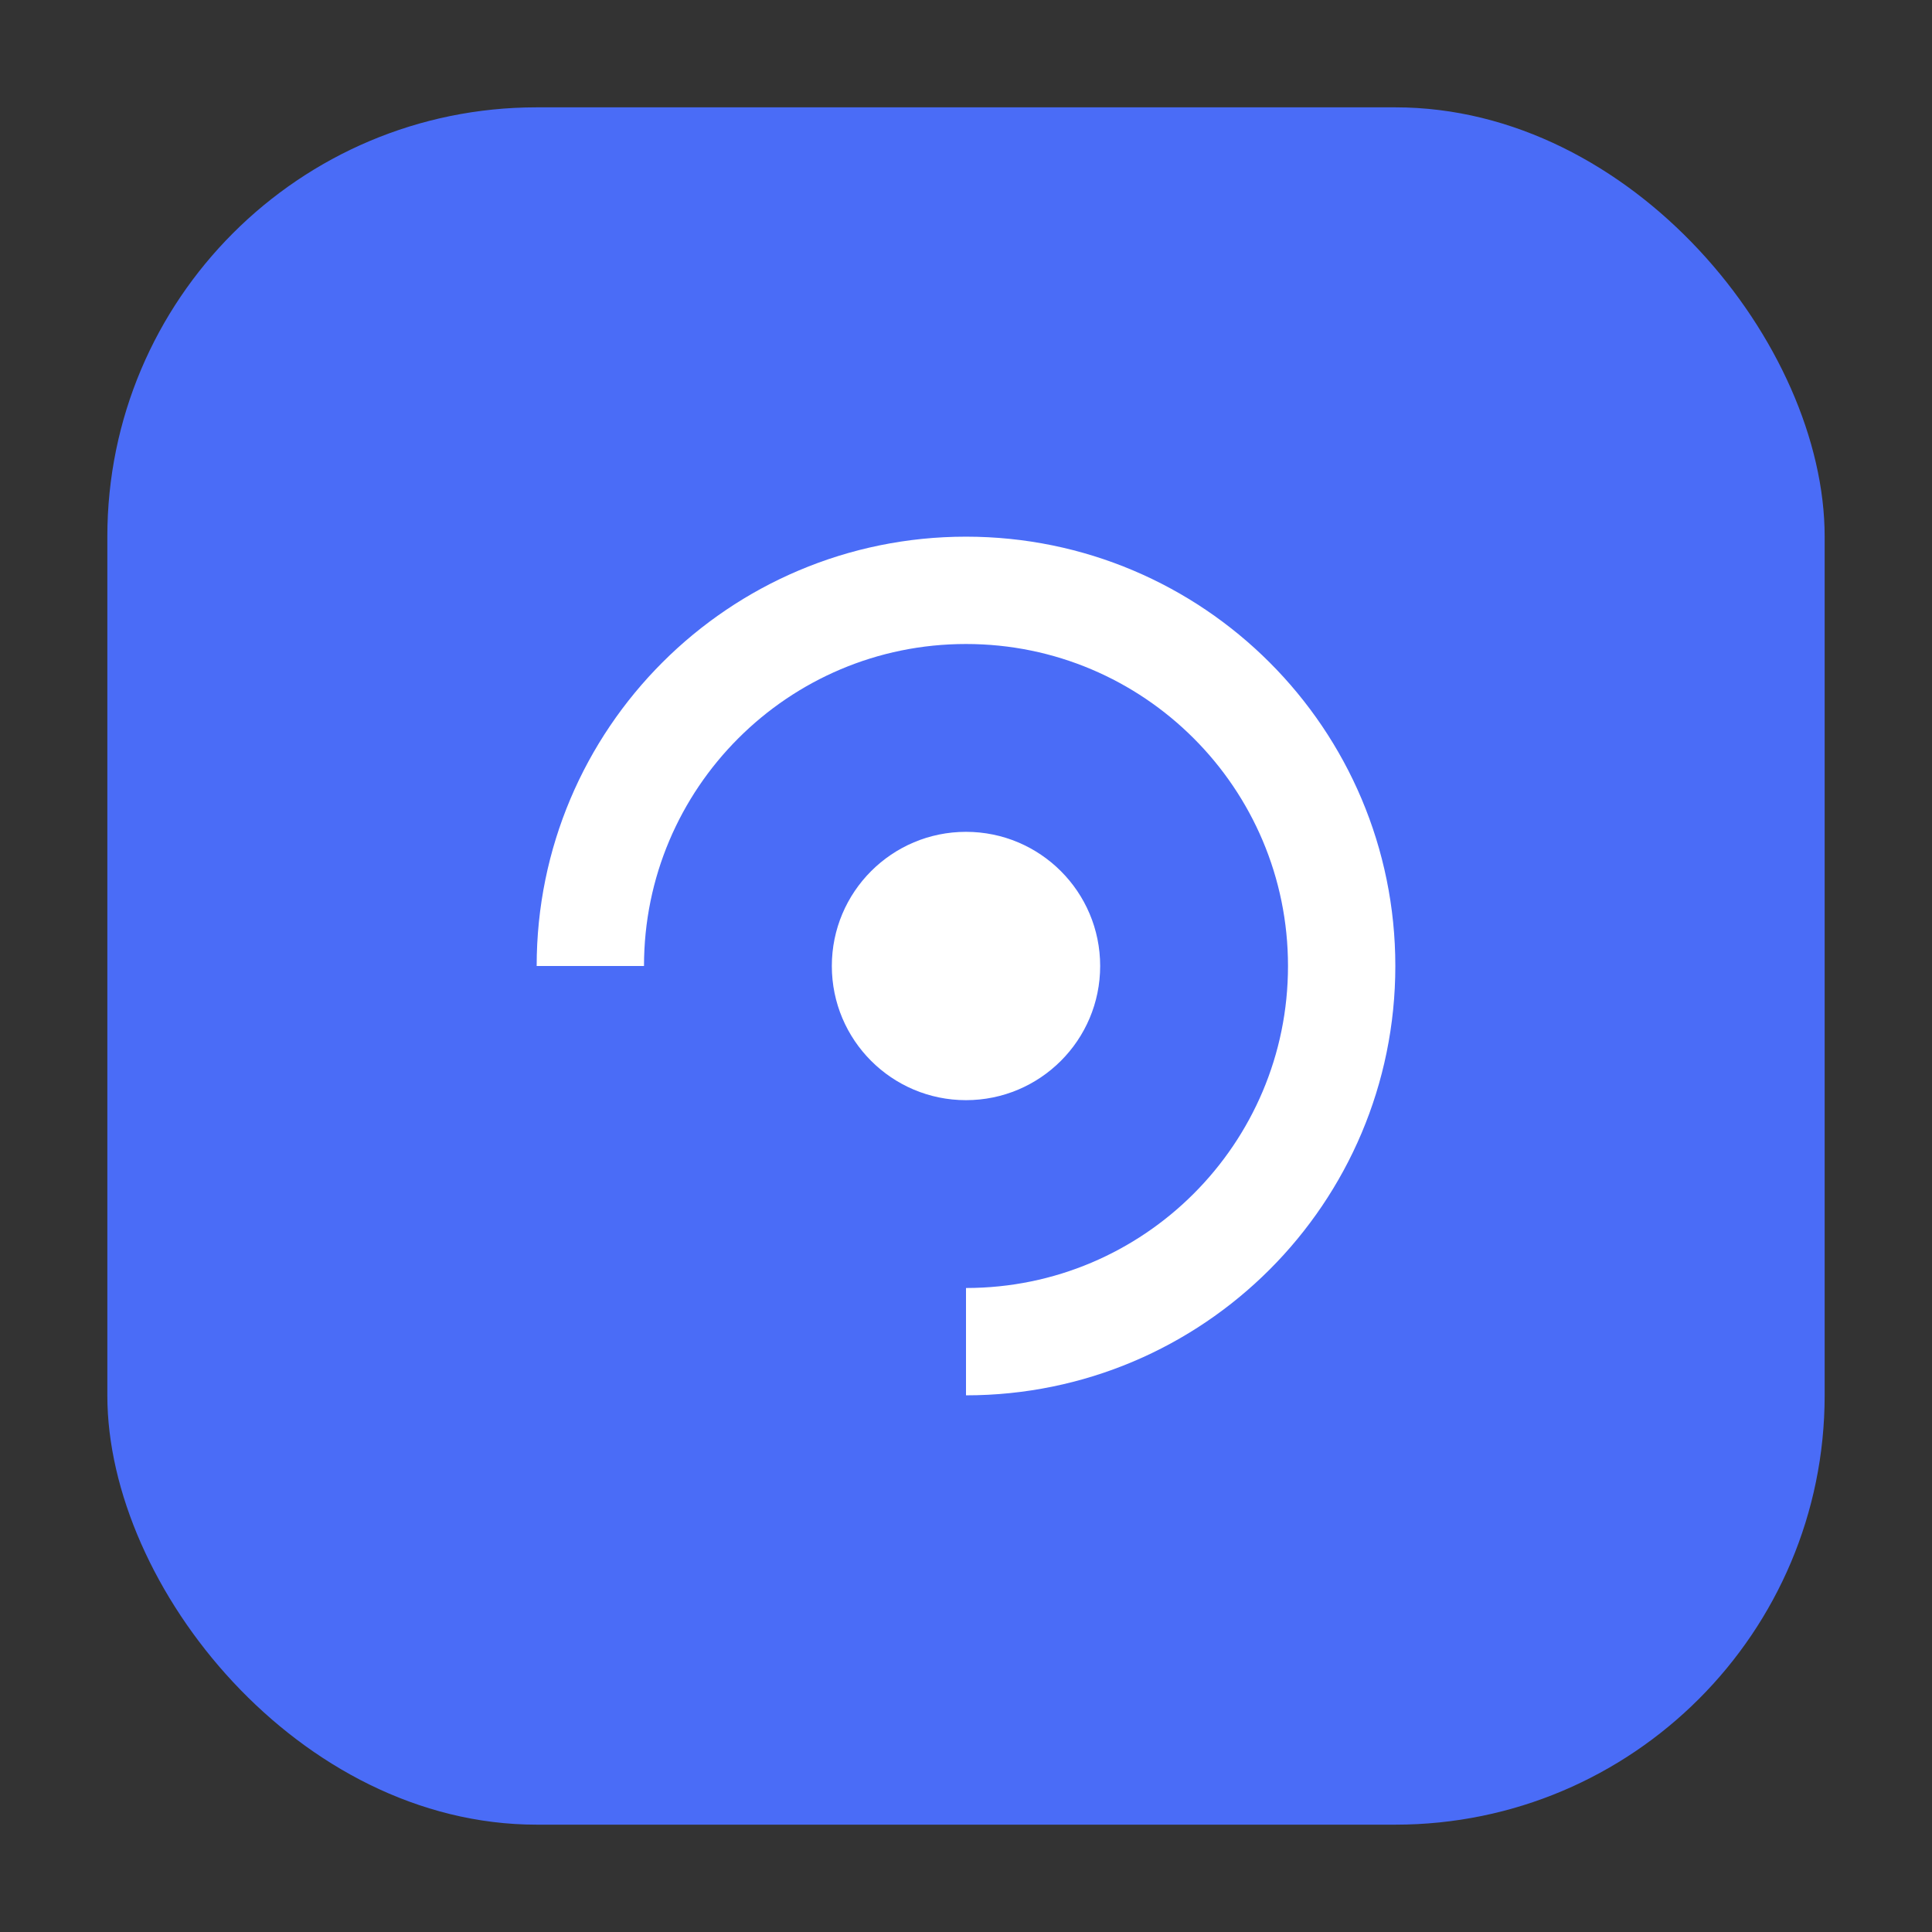 <svg xmlns="http://www.w3.org/2000/svg" width="36" height="36" viewBox="0 0 36 36" fill="none">
    <rect x="0" y="0" width="36" height="36" fill="#333333" stroke="none"/>
    <rect x="2" y="2" width="32" height="32" rx="8" fill="#4A6CF7"/>
    <path d="M11 18c0-3.866 3.134-7 7-7s7 3.134 7 7-3.134 7-7 7" stroke="white" stroke-width="2" fill="none"/>
    <circle cx="18" cy="18" r="2.5" fill="white"/>
  </svg>
  